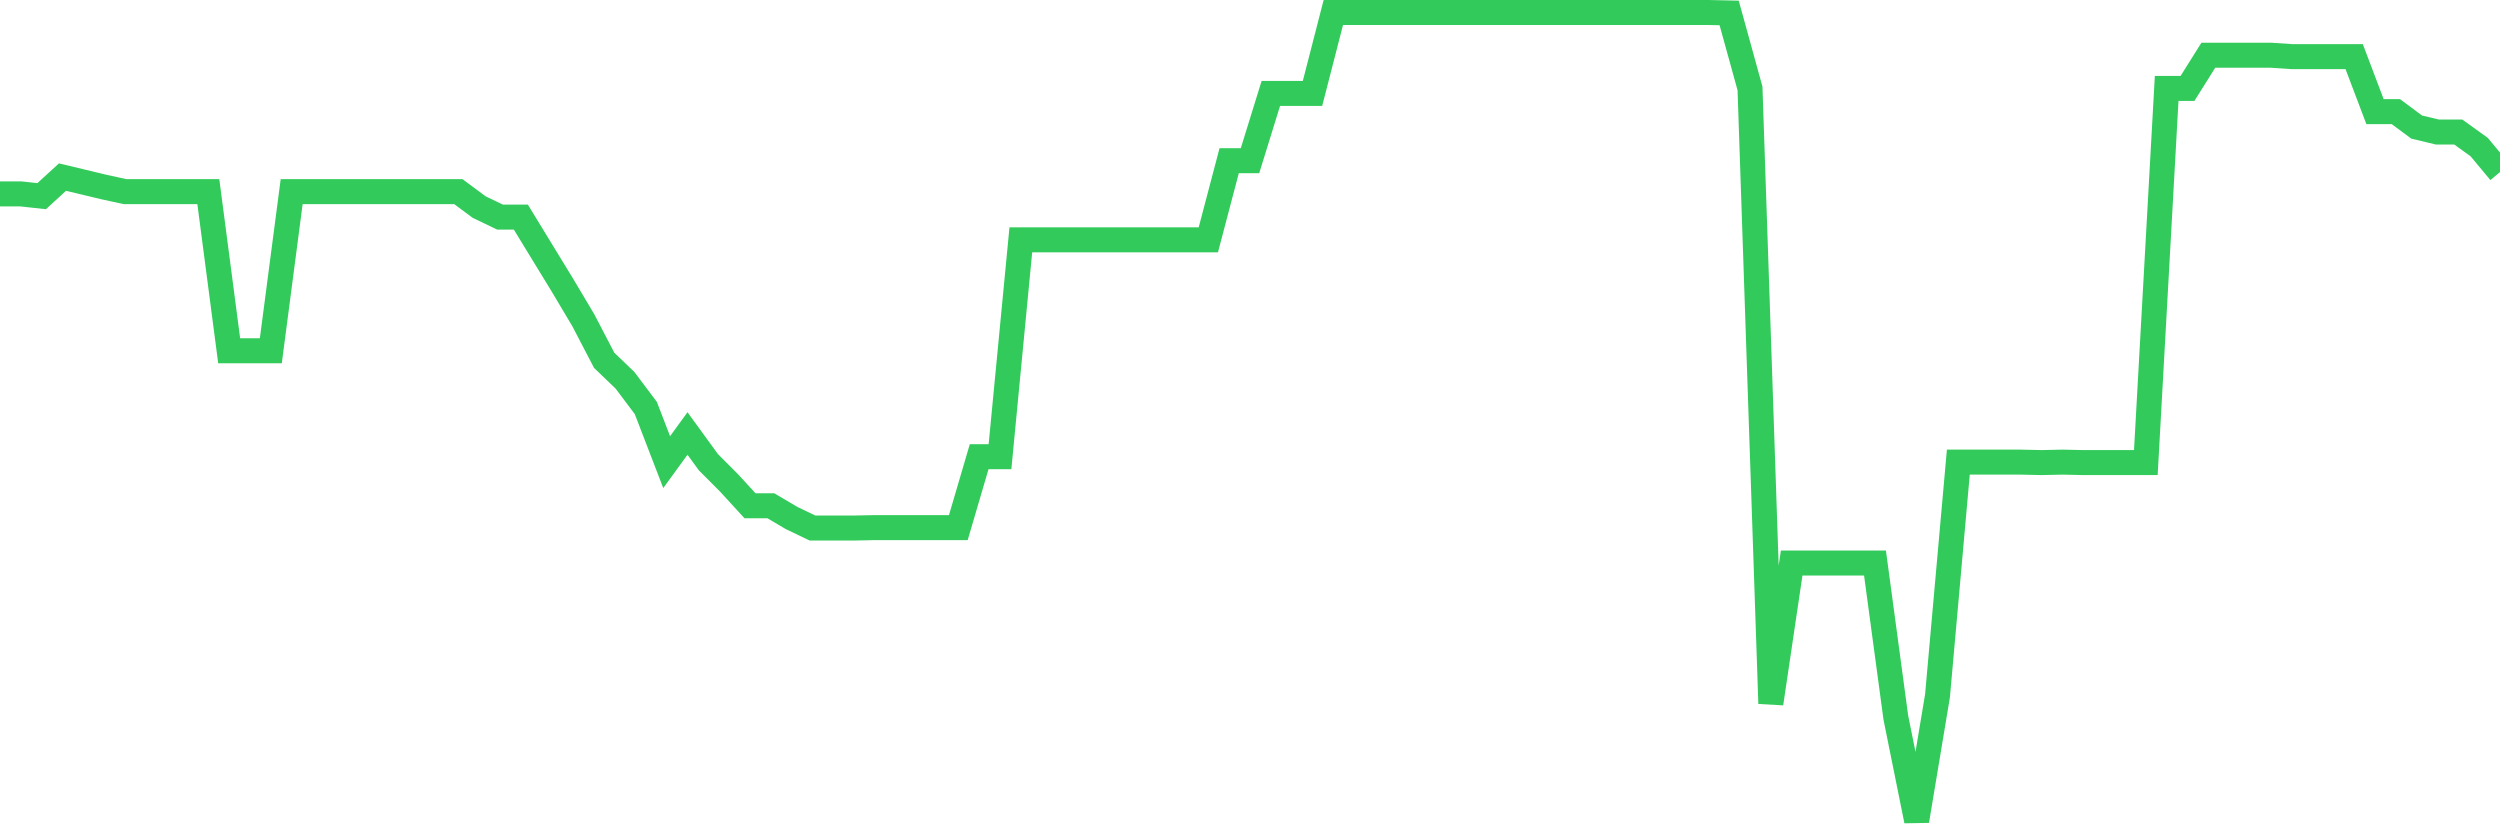 <svg
  xmlns="http://www.w3.org/2000/svg"
  xmlns:xlink="http://www.w3.org/1999/xlink"
  width="120"
  height="40"
  viewBox="0 0 120 40"
  preserveAspectRatio="none"
>
  <polyline
    points="0,9.307 1,9.307 2,9.416 3,8.5 4,8.74 5,8.98 6,9.198 7,9.198 8,9.198 9,9.198 10,9.198 11,16.836 12,16.836 13,16.836 14,9.198 15,9.198 16,9.198 17,9.198 18,9.198 19,9.198 20,9.198 21,9.198 22,9.198 23,9.94 24,10.42 25,10.42 26,12.057 27,13.693 28,15.374 29,17.294 30,18.254 31,19.585 32,22.182 33,20.807 34,22.182 35,23.186 36,24.277 37,24.277 38,24.866 39,25.346 40,25.346 41,25.346 42,25.325 43,25.325 44,25.325 45,25.325 46,25.325 47,21.92 48,21.92 49,11.511 50,11.511 51,11.511 52,11.511 53,11.511 54,11.511 55,11.511 56,11.511 57,11.511 58,11.511 59,7.714 60,7.714 61,4.484 62,4.484 63,4.484 64,0.6 65,0.6 66,0.6 67,0.6 68,0.6 69,0.6 70,0.6 71,0.6 72,0.6 73,0.6 74,0.6 75,0.6 76,0.6 77,0.6 78,0.6 79,0.6 80,0.6 81,0.6 82,0.6 83,0.622 84,4.244 85,33.77 86,27.027 87,27.027 88,27.027 89,27.027 90,27.027 91,34.446 92,39.4 93,33.399 94,22.182 95,22.182 96,22.182 97,22.182 98,22.204 99,22.182 100,22.204 101,22.204 102,22.204 103,22.204 104,4.244 105,4.244 106,2.651 107,2.651 108,2.651 109,2.651 110,2.717 111,2.717 112,2.717 113,2.717 114,5.357 115,5.357 116,6.099 117,6.339 118,6.339 119,7.059 120,8.26"
    fill="none"
    stroke="#32ca5b"
    stroke-width="1.2"
  >
  </polyline>
</svg>